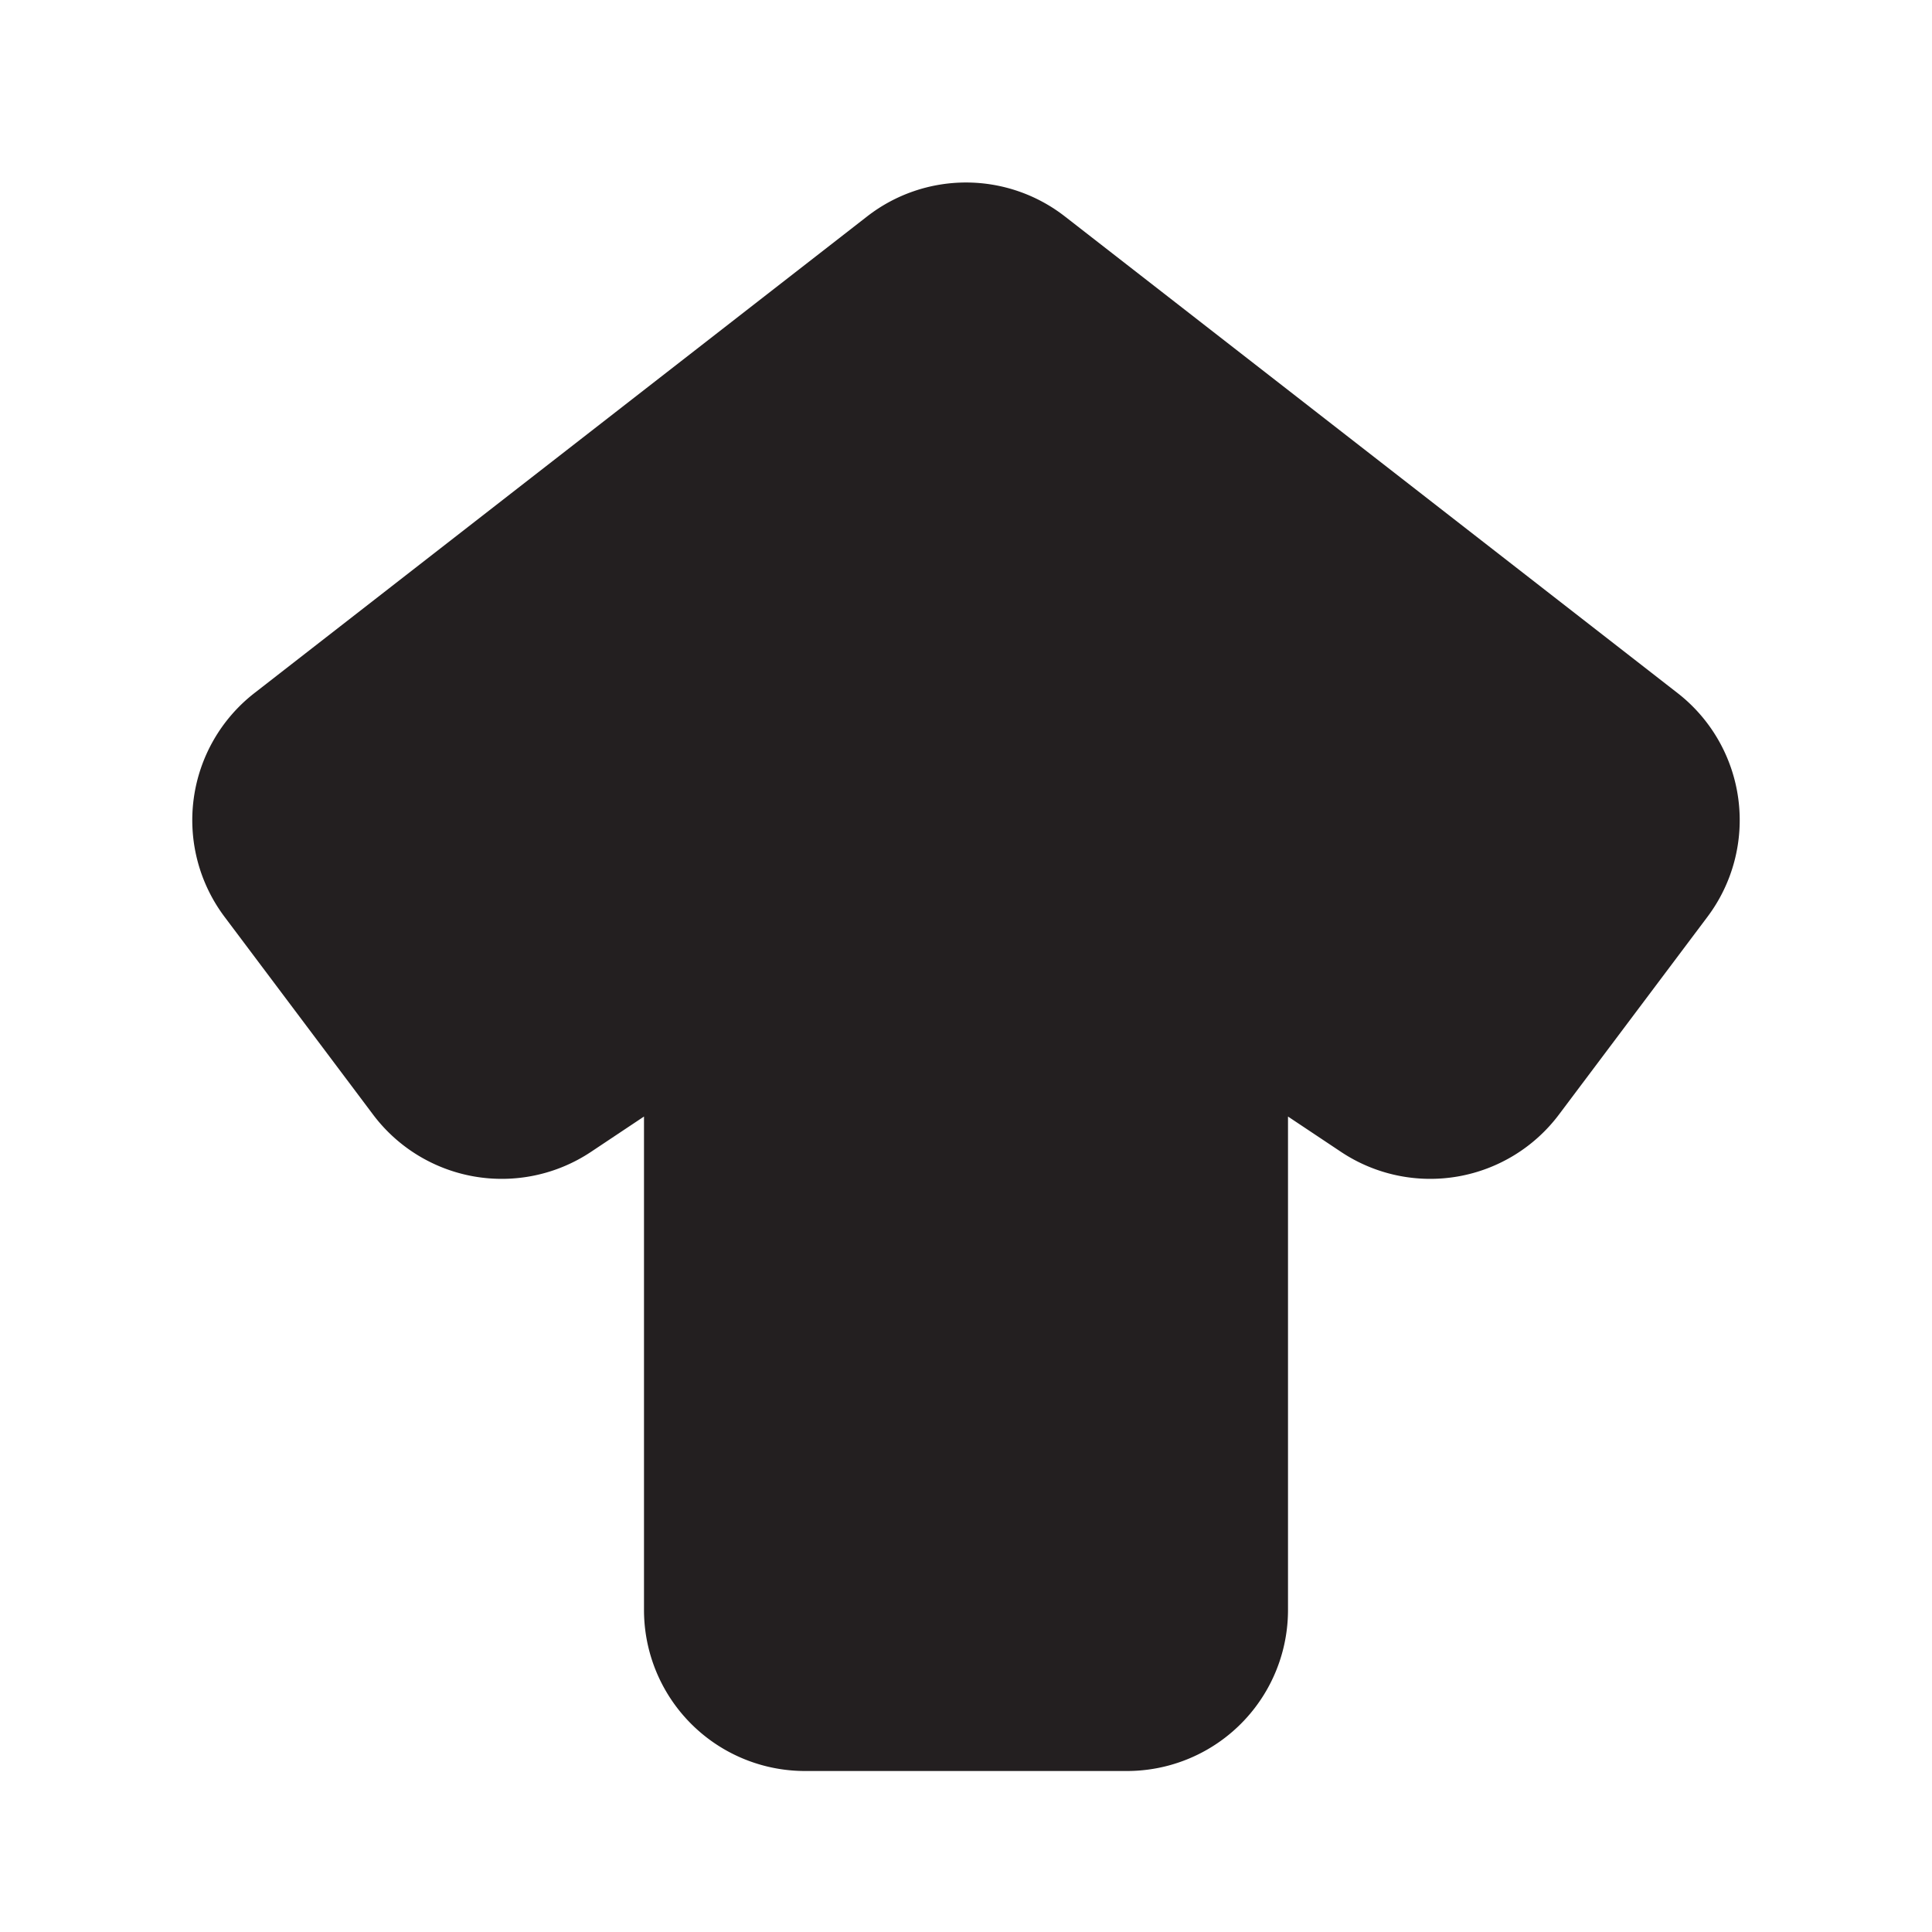 <?xml version="1.0" encoding="utf-8"?>
<svg width="800px" height="800px" viewBox="0 0 24 24" xmlns="http://www.w3.org/2000/svg" id="up-alt" class="icon glyph"><path d="M20.84,8.61,13.23,2.69a2,2,0,0,0-2.46,0L3.16,8.61a2,2,0,0,0-.37,2.78l1.84,2.45a2,2,0,0,0,2.71.47L8,13.87V20a2,2,0,0,0,2,2h4a2,2,0,0,0,2-2V13.87l.66.44a2,2,0,0,0,2.71-.47l1.84-2.45h0A2,2,0,0,0,20.84,8.61Z" style="fill:#231f20"></path></svg>